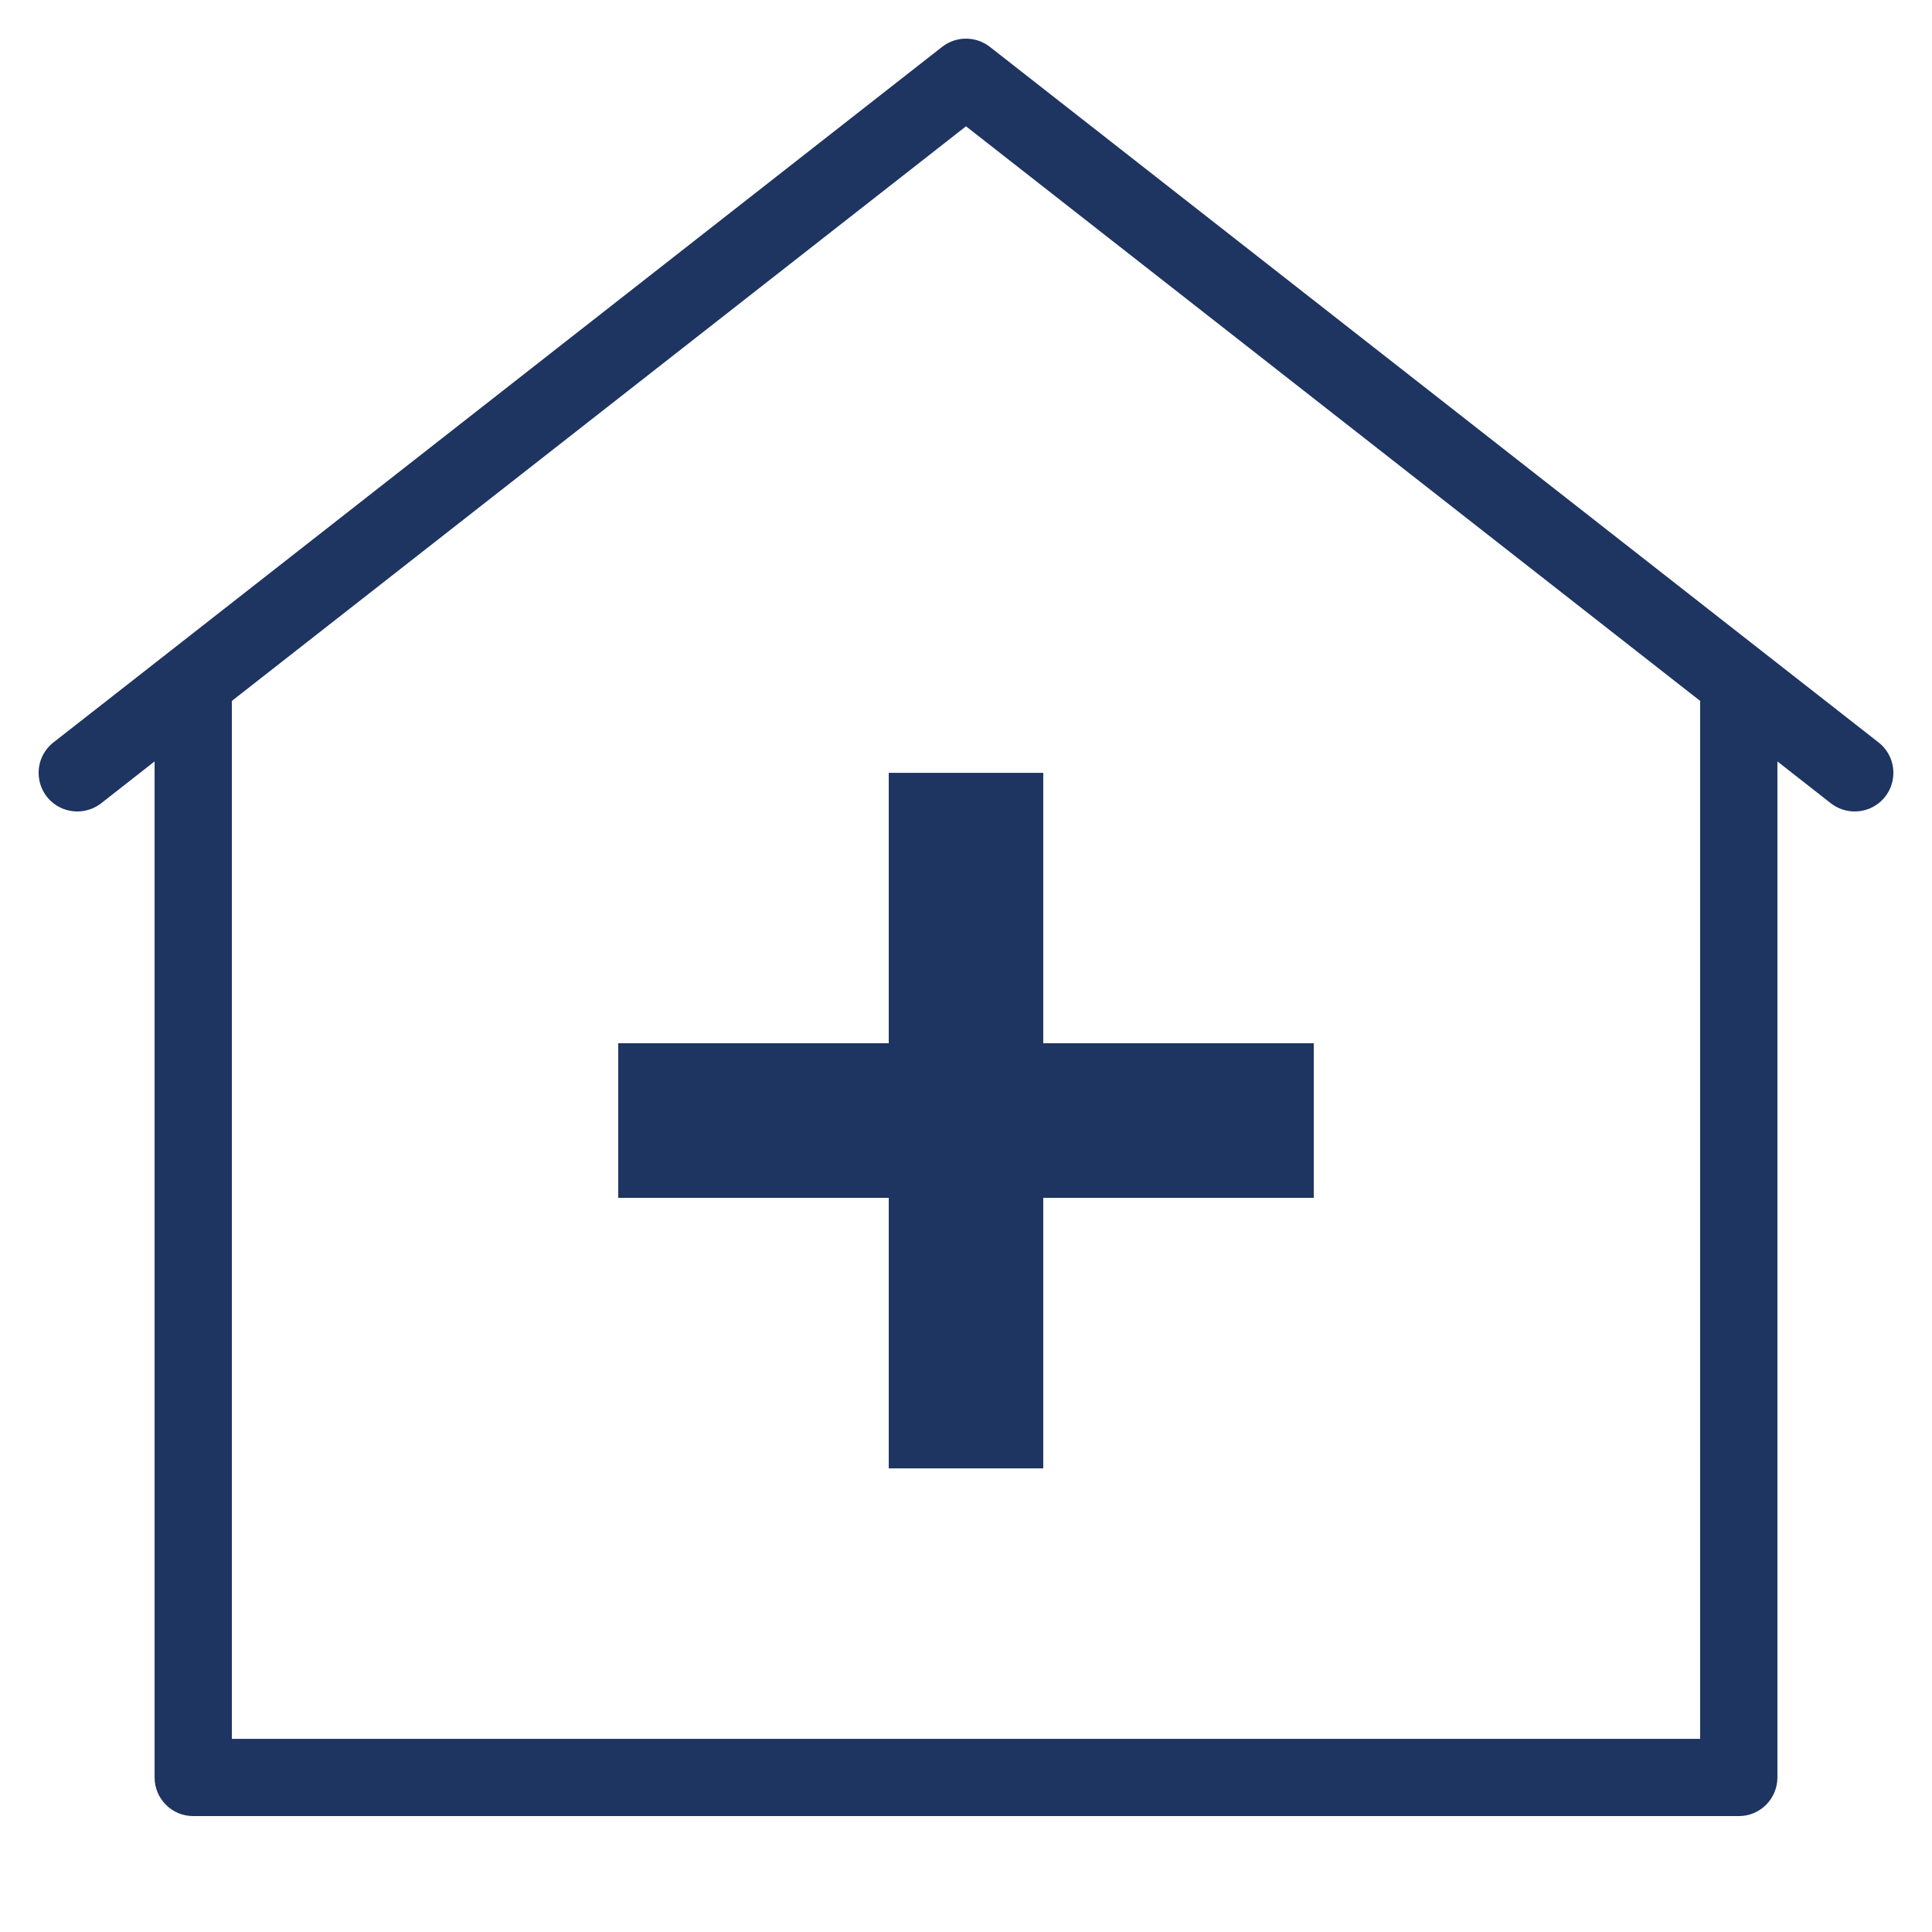<?xml version="1.0" encoding="UTF-8"?> <svg xmlns="http://www.w3.org/2000/svg" xmlns:xlink="http://www.w3.org/1999/xlink" width="64pt" height="64pt" viewBox="0 0 64 64"><g id="surface168"><path style=" stroke:none;fill-rule:nonzero;fill:rgb(11.765%,20.392%,38.039%);fill-opacity:1;" d="M 31.953 1.281 C 31.684 1.289 31.422 1.387 31.211 1.551 L 5.66 21.551 L 1.77 24.594 C 1.41 24.875 1.227 25.328 1.293 25.781 C 1.355 26.234 1.656 26.617 2.082 26.789 C 2.508 26.957 2.988 26.891 3.352 26.609 L 5.121 25.223 L 5.121 58.879 C 5.121 59.586 5.691 60.16 6.398 60.16 L 57.602 60.16 C 58.309 60.16 58.879 59.586 58.879 58.879 L 58.879 25.223 L 60.648 26.609 C 61.012 26.891 61.492 26.957 61.918 26.789 C 62.344 26.617 62.645 26.234 62.707 25.781 C 62.773 25.328 62.59 24.875 62.23 24.594 L 58.41 21.605 L 32.789 1.551 C 32.551 1.367 32.258 1.27 31.953 1.281 Z M 32 4.184 L 56.32 23.219 L 56.32 57.602 L 7.68 57.602 L 7.68 23.219 Z M 29.441 25.602 L 29.441 34.559 L 20.48 34.559 L 20.48 39.68 L 29.441 39.68 L 29.441 48.641 L 34.559 48.641 L 34.559 39.68 L 43.52 39.68 L 43.52 34.559 L 34.559 34.559 L 34.559 25.602 Z M 29.441 25.602 "></path></g></svg> 